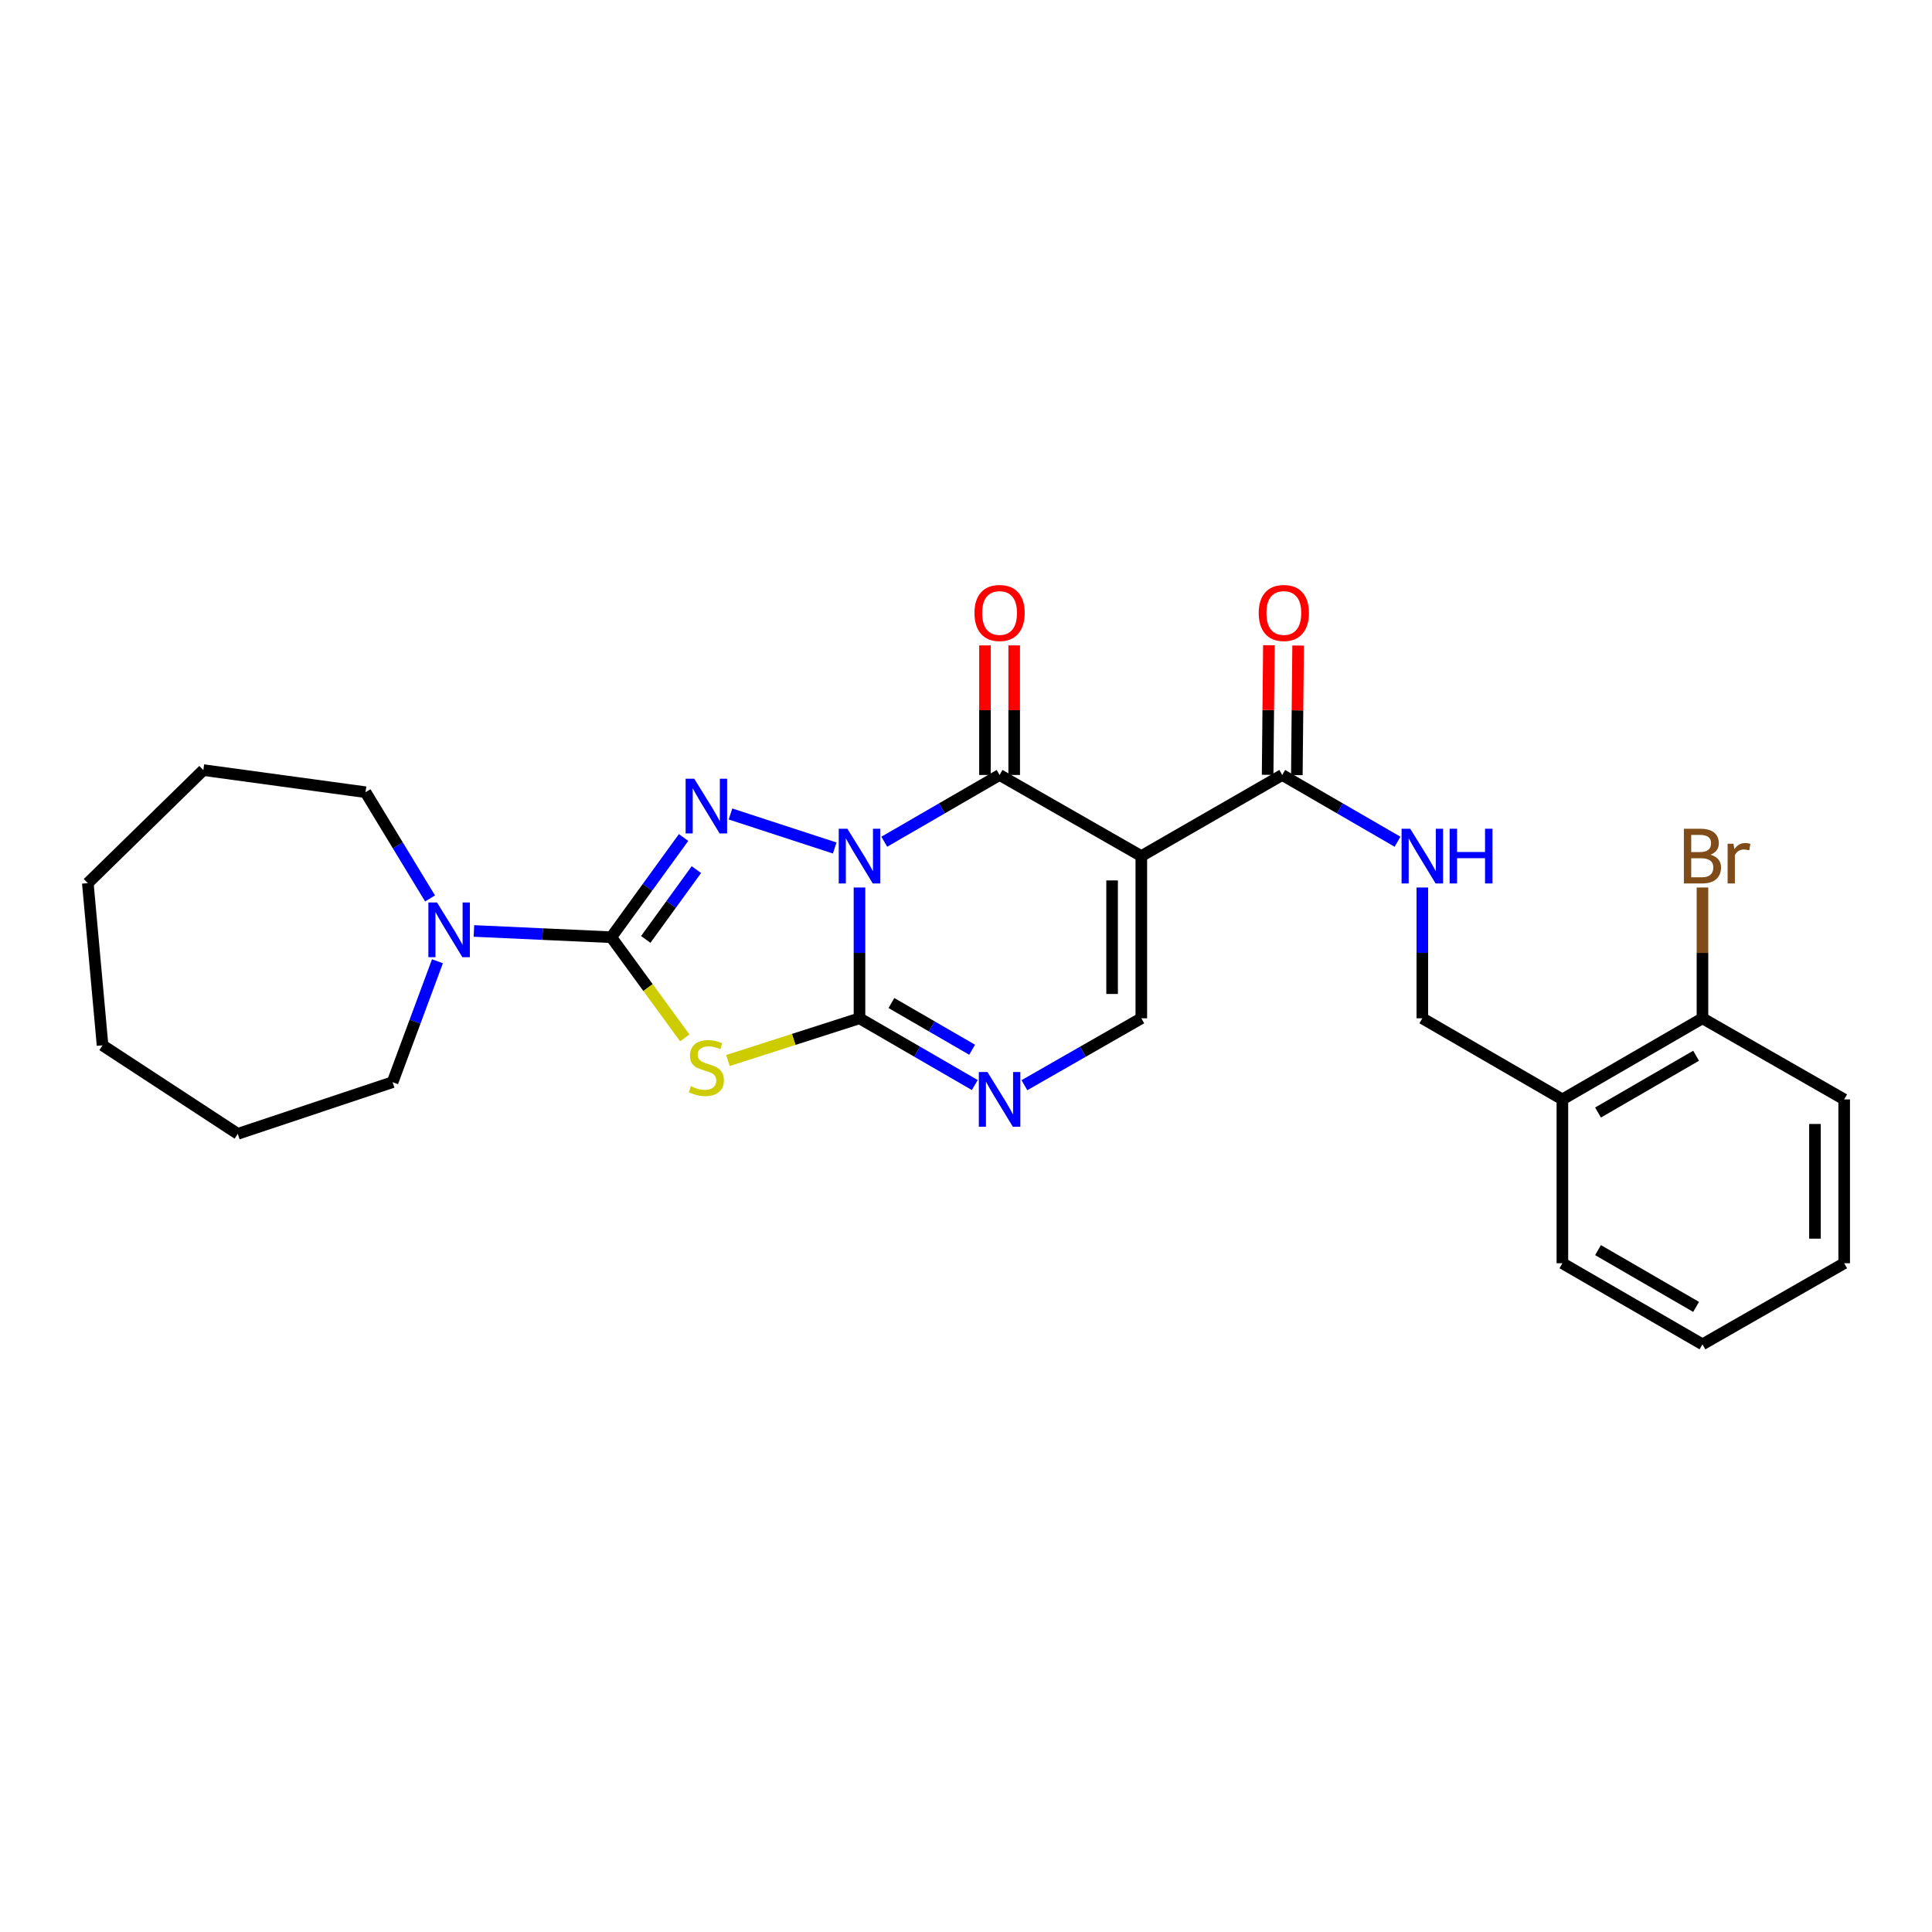 <?xml version='1.0' encoding='iso-8859-1'?>
<svg version='1.1' baseProfile='full'
              xmlns='http://www.w3.org/2000/svg'
                      xmlns:rdkit='http://www.rdkit.org/xml'
                      xmlns:xlink='http://www.w3.org/1999/xlink'
                  xml:space='preserve'
width='1000px' height='1000px' viewBox='0 0 1000 1000'>
<!-- END OF HEADER -->
<rect style='opacity:1.0;fill:#FFFFFF;stroke:none' width='1000' height='1000' x='0' y='0'> </rect>
<path class='bond-0' d='M 444.87,459.372 L 444.87,493.219' style='fill:none;fill-rule:evenodd;stroke:#0000FF;stroke-width:6px;stroke-linecap:butt;stroke-linejoin:miter;stroke-opacity:1' />
<path class='bond-0' d='M 444.87,493.219 L 444.87,527.067' style='fill:none;fill-rule:evenodd;stroke:#000000;stroke-width:6px;stroke-linecap:butt;stroke-linejoin:miter;stroke-opacity:1' />
<path class='bond-1' d='M 432.046,438.926 L 378.099,421.313' style='fill:none;fill-rule:evenodd;stroke:#0000FF;stroke-width:6px;stroke-linecap:butt;stroke-linejoin:miter;stroke-opacity:1' />
<path class='bond-3' d='M 457.705,435.68 L 487.544,418.402' style='fill:none;fill-rule:evenodd;stroke:#0000FF;stroke-width:6px;stroke-linecap:butt;stroke-linejoin:miter;stroke-opacity:1' />
<path class='bond-3' d='M 487.544,418.402 L 517.382,401.123' style='fill:none;fill-rule:evenodd;stroke:#000000;stroke-width:6px;stroke-linecap:butt;stroke-linejoin:miter;stroke-opacity:1' />
<path class='bond-4' d='M 444.87,527.067 L 410.822,537.996' style='fill:none;fill-rule:evenodd;stroke:#000000;stroke-width:6px;stroke-linecap:butt;stroke-linejoin:miter;stroke-opacity:1' />
<path class='bond-4' d='M 410.822,537.996 L 376.773,548.924' style='fill:none;fill-rule:evenodd;stroke:#CCCC00;stroke-width:6px;stroke-linecap:butt;stroke-linejoin:miter;stroke-opacity:1' />
<path class='bond-6' d='M 444.87,527.067 L 474.709,544.342' style='fill:none;fill-rule:evenodd;stroke:#000000;stroke-width:6px;stroke-linecap:butt;stroke-linejoin:miter;stroke-opacity:1' />
<path class='bond-6' d='M 474.709,544.342 L 504.548,561.618' style='fill:none;fill-rule:evenodd;stroke:#0000FF;stroke-width:6px;stroke-linecap:butt;stroke-linejoin:miter;stroke-opacity:1' />
<path class='bond-6' d='M 461.399,519.162 L 482.286,531.255' style='fill:none;fill-rule:evenodd;stroke:#000000;stroke-width:6px;stroke-linecap:butt;stroke-linejoin:miter;stroke-opacity:1' />
<path class='bond-6' d='M 482.286,531.255 L 503.173,543.348' style='fill:none;fill-rule:evenodd;stroke:#0000FF;stroke-width:6px;stroke-linecap:butt;stroke-linejoin:miter;stroke-opacity:1' />
<path class='bond-2' d='M 353.822,433.493 L 335.105,459.298' style='fill:none;fill-rule:evenodd;stroke:#0000FF;stroke-width:6px;stroke-linecap:butt;stroke-linejoin:miter;stroke-opacity:1' />
<path class='bond-2' d='M 335.105,459.298 L 316.389,485.103' style='fill:none;fill-rule:evenodd;stroke:#000000;stroke-width:6px;stroke-linecap:butt;stroke-linejoin:miter;stroke-opacity:1' />
<path class='bond-2' d='M 360.448,450.113 L 347.347,468.176' style='fill:none;fill-rule:evenodd;stroke:#0000FF;stroke-width:6px;stroke-linecap:butt;stroke-linejoin:miter;stroke-opacity:1' />
<path class='bond-2' d='M 347.347,468.176 L 334.245,486.24' style='fill:none;fill-rule:evenodd;stroke:#000000;stroke-width:6px;stroke-linecap:butt;stroke-linejoin:miter;stroke-opacity:1' />
<path class='bond-9' d='M 316.389,485.103 L 280.845,483.484' style='fill:none;fill-rule:evenodd;stroke:#000000;stroke-width:6px;stroke-linecap:butt;stroke-linejoin:miter;stroke-opacity:1' />
<path class='bond-9' d='M 280.845,483.484 L 245.3,481.865' style='fill:none;fill-rule:evenodd;stroke:#0000FF;stroke-width:6px;stroke-linecap:butt;stroke-linejoin:miter;stroke-opacity:1' />
<path class='bond-27' d='M 316.389,485.103 L 335.417,511.159' style='fill:none;fill-rule:evenodd;stroke:#000000;stroke-width:6px;stroke-linecap:butt;stroke-linejoin:miter;stroke-opacity:1' />
<path class='bond-27' d='M 335.417,511.159 L 354.446,537.215' style='fill:none;fill-rule:evenodd;stroke:#CCCC00;stroke-width:6px;stroke-linecap:butt;stroke-linejoin:miter;stroke-opacity:1' />
<path class='bond-5' d='M 517.382,401.123 L 590.743,443.113' style='fill:none;fill-rule:evenodd;stroke:#000000;stroke-width:6px;stroke-linecap:butt;stroke-linejoin:miter;stroke-opacity:1' />
<path class='bond-11' d='M 524.944,401.123 L 524.944,367.587' style='fill:none;fill-rule:evenodd;stroke:#000000;stroke-width:6px;stroke-linecap:butt;stroke-linejoin:miter;stroke-opacity:1' />
<path class='bond-11' d='M 524.944,367.587 L 524.944,334.052' style='fill:none;fill-rule:evenodd;stroke:#FF0000;stroke-width:6px;stroke-linecap:butt;stroke-linejoin:miter;stroke-opacity:1' />
<path class='bond-11' d='M 509.821,401.123 L 509.821,367.587' style='fill:none;fill-rule:evenodd;stroke:#000000;stroke-width:6px;stroke-linecap:butt;stroke-linejoin:miter;stroke-opacity:1' />
<path class='bond-11' d='M 509.821,367.587 L 509.821,334.052' style='fill:none;fill-rule:evenodd;stroke:#FF0000;stroke-width:6px;stroke-linecap:butt;stroke-linejoin:miter;stroke-opacity:1' />
<path class='bond-7' d='M 590.743,443.113 L 590.743,527.067' style='fill:none;fill-rule:evenodd;stroke:#000000;stroke-width:6px;stroke-linecap:butt;stroke-linejoin:miter;stroke-opacity:1' />
<path class='bond-7' d='M 575.62,455.706 L 575.62,514.474' style='fill:none;fill-rule:evenodd;stroke:#000000;stroke-width:6px;stroke-linecap:butt;stroke-linejoin:miter;stroke-opacity:1' />
<path class='bond-8' d='M 590.743,443.113 L 663.683,401.123' style='fill:none;fill-rule:evenodd;stroke:#000000;stroke-width:6px;stroke-linecap:butt;stroke-linejoin:miter;stroke-opacity:1' />
<path class='bond-28' d='M 530.235,561.693 L 560.489,544.38' style='fill:none;fill-rule:evenodd;stroke:#0000FF;stroke-width:6px;stroke-linecap:butt;stroke-linejoin:miter;stroke-opacity:1' />
<path class='bond-28' d='M 560.489,544.38 L 590.743,527.067' style='fill:none;fill-rule:evenodd;stroke:#000000;stroke-width:6px;stroke-linecap:butt;stroke-linejoin:miter;stroke-opacity:1' />
<path class='bond-10' d='M 663.683,401.123 L 693.522,418.402' style='fill:none;fill-rule:evenodd;stroke:#000000;stroke-width:6px;stroke-linecap:butt;stroke-linejoin:miter;stroke-opacity:1' />
<path class='bond-10' d='M 693.522,418.402 L 723.36,435.68' style='fill:none;fill-rule:evenodd;stroke:#0000FF;stroke-width:6px;stroke-linecap:butt;stroke-linejoin:miter;stroke-opacity:1' />
<path class='bond-14' d='M 671.244,401.197 L 671.573,367.662' style='fill:none;fill-rule:evenodd;stroke:#000000;stroke-width:6px;stroke-linecap:butt;stroke-linejoin:miter;stroke-opacity:1' />
<path class='bond-14' d='M 671.573,367.662 L 671.902,334.126' style='fill:none;fill-rule:evenodd;stroke:#FF0000;stroke-width:6px;stroke-linecap:butt;stroke-linejoin:miter;stroke-opacity:1' />
<path class='bond-14' d='M 656.122,401.049 L 656.451,367.513' style='fill:none;fill-rule:evenodd;stroke:#000000;stroke-width:6px;stroke-linecap:butt;stroke-linejoin:miter;stroke-opacity:1' />
<path class='bond-14' d='M 656.451,367.513 L 656.78,333.978' style='fill:none;fill-rule:evenodd;stroke:#FF0000;stroke-width:6px;stroke-linecap:butt;stroke-linejoin:miter;stroke-opacity:1' />
<path class='bond-17' d='M 226.425,497.543 L 214.811,528.839' style='fill:none;fill-rule:evenodd;stroke:#0000FF;stroke-width:6px;stroke-linecap:butt;stroke-linejoin:miter;stroke-opacity:1' />
<path class='bond-17' d='M 214.811,528.839 L 203.198,560.135' style='fill:none;fill-rule:evenodd;stroke:#000000;stroke-width:6px;stroke-linecap:butt;stroke-linejoin:miter;stroke-opacity:1' />
<path class='bond-18' d='M 222.596,465.036 L 205.898,437.541' style='fill:none;fill-rule:evenodd;stroke:#0000FF;stroke-width:6px;stroke-linecap:butt;stroke-linejoin:miter;stroke-opacity:1' />
<path class='bond-18' d='M 205.898,437.541 L 189.201,410.045' style='fill:none;fill-rule:evenodd;stroke:#000000;stroke-width:6px;stroke-linecap:butt;stroke-linejoin:miter;stroke-opacity:1' />
<path class='bond-13' d='M 736.195,459.372 L 736.195,493.219' style='fill:none;fill-rule:evenodd;stroke:#0000FF;stroke-width:6px;stroke-linecap:butt;stroke-linejoin:miter;stroke-opacity:1' />
<path class='bond-13' d='M 736.195,493.219 L 736.195,527.067' style='fill:none;fill-rule:evenodd;stroke:#000000;stroke-width:6px;stroke-linecap:butt;stroke-linejoin:miter;stroke-opacity:1' />
<path class='bond-12' d='M 808.69,569.049 L 736.195,527.067' style='fill:none;fill-rule:evenodd;stroke:#000000;stroke-width:6px;stroke-linecap:butt;stroke-linejoin:miter;stroke-opacity:1' />
<path class='bond-15' d='M 808.69,569.049 L 881.193,527.067' style='fill:none;fill-rule:evenodd;stroke:#000000;stroke-width:6px;stroke-linecap:butt;stroke-linejoin:miter;stroke-opacity:1' />
<path class='bond-15' d='M 827.143,575.838 L 877.896,546.451' style='fill:none;fill-rule:evenodd;stroke:#000000;stroke-width:6px;stroke-linecap:butt;stroke-linejoin:miter;stroke-opacity:1' />
<path class='bond-19' d='M 808.69,569.049 L 808.69,653.852' style='fill:none;fill-rule:evenodd;stroke:#000000;stroke-width:6px;stroke-linecap:butt;stroke-linejoin:miter;stroke-opacity:1' />
<path class='bond-16' d='M 881.193,527.067 L 881.193,493.219' style='fill:none;fill-rule:evenodd;stroke:#000000;stroke-width:6px;stroke-linecap:butt;stroke-linejoin:miter;stroke-opacity:1' />
<path class='bond-16' d='M 881.193,493.219 L 881.193,459.372' style='fill:none;fill-rule:evenodd;stroke:#7F4C19;stroke-width:6px;stroke-linecap:butt;stroke-linejoin:miter;stroke-opacity:1' />
<path class='bond-20' d='M 881.193,527.067 L 954.545,569.049' style='fill:none;fill-rule:evenodd;stroke:#000000;stroke-width:6px;stroke-linecap:butt;stroke-linejoin:miter;stroke-opacity:1' />
<path class='bond-22' d='M 203.198,560.135 L 123.066,586.868' style='fill:none;fill-rule:evenodd;stroke:#000000;stroke-width:6px;stroke-linecap:butt;stroke-linejoin:miter;stroke-opacity:1' />
<path class='bond-21' d='M 189.201,410.045 L 105.255,398.594' style='fill:none;fill-rule:evenodd;stroke:#000000;stroke-width:6px;stroke-linecap:butt;stroke-linejoin:miter;stroke-opacity:1' />
<path class='bond-23' d='M 808.69,653.852 L 881.193,695.825' style='fill:none;fill-rule:evenodd;stroke:#000000;stroke-width:6px;stroke-linecap:butt;stroke-linejoin:miter;stroke-opacity:1' />
<path class='bond-23' d='M 827.142,647.06 L 877.894,676.441' style='fill:none;fill-rule:evenodd;stroke:#000000;stroke-width:6px;stroke-linecap:butt;stroke-linejoin:miter;stroke-opacity:1' />
<path class='bond-30' d='M 954.545,569.049 L 954.545,653.852' style='fill:none;fill-rule:evenodd;stroke:#000000;stroke-width:6px;stroke-linecap:butt;stroke-linejoin:miter;stroke-opacity:1' />
<path class='bond-30' d='M 939.423,581.769 L 939.423,641.131' style='fill:none;fill-rule:evenodd;stroke:#000000;stroke-width:6px;stroke-linecap:butt;stroke-linejoin:miter;stroke-opacity:1' />
<path class='bond-26' d='M 105.255,398.594 L 45.455,457.109' style='fill:none;fill-rule:evenodd;stroke:#000000;stroke-width:6px;stroke-linecap:butt;stroke-linejoin:miter;stroke-opacity:1' />
<path class='bond-25' d='M 123.066,586.868 L 53.083,541.055' style='fill:none;fill-rule:evenodd;stroke:#000000;stroke-width:6px;stroke-linecap:butt;stroke-linejoin:miter;stroke-opacity:1' />
<path class='bond-24' d='M 881.193,695.825 L 954.545,653.852' style='fill:none;fill-rule:evenodd;stroke:#000000;stroke-width:6px;stroke-linecap:butt;stroke-linejoin:miter;stroke-opacity:1' />
<path class='bond-29' d='M 53.083,541.055 L 45.455,457.109' style='fill:none;fill-rule:evenodd;stroke:#000000;stroke-width:6px;stroke-linecap:butt;stroke-linejoin:miter;stroke-opacity:1' />
<path  class='atom-0' d='M 438.61 428.953
L 447.89 443.953
Q 448.81 445.433, 450.29 448.113
Q 451.77 450.793, 451.85 450.953
L 451.85 428.953
L 455.61 428.953
L 455.61 457.273
L 451.73 457.273
L 441.77 440.873
Q 440.61 438.953, 439.37 436.753
Q 438.17 434.553, 437.81 433.873
L 437.81 457.273
L 434.13 457.273
L 434.13 428.953
L 438.61 428.953
' fill='#0000FF'/>
<path  class='atom-2' d='M 359.352 403.077
L 368.632 418.077
Q 369.552 419.557, 371.032 422.237
Q 372.512 424.917, 372.592 425.077
L 372.592 403.077
L 376.352 403.077
L 376.352 431.397
L 372.472 431.397
L 362.512 414.997
Q 361.352 413.077, 360.112 410.877
Q 358.912 408.677, 358.552 407.997
L 358.552 431.397
L 354.872 431.397
L 354.872 403.077
L 359.352 403.077
' fill='#0000FF'/>
<path  class='atom-5' d='M 357.612 562.226
Q 357.932 562.346, 359.252 562.906
Q 360.572 563.466, 362.012 563.826
Q 363.492 564.146, 364.932 564.146
Q 367.612 564.146, 369.172 562.866
Q 370.732 561.546, 370.732 559.266
Q 370.732 557.706, 369.932 556.746
Q 369.172 555.786, 367.972 555.266
Q 366.772 554.746, 364.772 554.146
Q 362.252 553.386, 360.732 552.666
Q 359.252 551.946, 358.172 550.426
Q 357.132 548.906, 357.132 546.346
Q 357.132 542.786, 359.532 540.586
Q 361.972 538.386, 366.772 538.386
Q 370.052 538.386, 373.772 539.946
L 372.852 543.026
Q 369.452 541.626, 366.892 541.626
Q 364.132 541.626, 362.612 542.786
Q 361.092 543.906, 361.132 545.866
Q 361.132 547.386, 361.892 548.306
Q 362.692 549.226, 363.812 549.746
Q 364.972 550.266, 366.892 550.866
Q 369.452 551.666, 370.972 552.466
Q 372.492 553.266, 373.572 554.906
Q 374.692 556.506, 374.692 559.266
Q 374.692 563.186, 372.052 565.306
Q 369.452 567.386, 365.092 567.386
Q 362.572 567.386, 360.652 566.826
Q 358.772 566.306, 356.532 565.386
L 357.612 562.226
' fill='#CCCC00'/>
<path  class='atom-7' d='M 511.122 554.889
L 520.402 569.889
Q 521.322 571.369, 522.802 574.049
Q 524.282 576.729, 524.362 576.889
L 524.362 554.889
L 528.122 554.889
L 528.122 583.209
L 524.242 583.209
L 514.282 566.809
Q 513.122 564.889, 511.882 562.689
Q 510.682 560.489, 510.322 559.809
L 510.322 583.209
L 506.642 583.209
L 506.642 554.889
L 511.122 554.889
' fill='#0000FF'/>
<path  class='atom-10' d='M 226.2 467.12
L 235.48 482.12
Q 236.4 483.6, 237.88 486.28
Q 239.36 488.96, 239.44 489.12
L 239.44 467.12
L 243.2 467.12
L 243.2 495.44
L 239.32 495.44
L 229.36 479.04
Q 228.2 477.12, 226.96 474.92
Q 225.76 472.72, 225.4 472.04
L 225.4 495.44
L 221.72 495.44
L 221.72 467.12
L 226.2 467.12
' fill='#0000FF'/>
<path  class='atom-11' d='M 729.935 428.953
L 739.215 443.953
Q 740.135 445.433, 741.615 448.113
Q 743.095 450.793, 743.175 450.953
L 743.175 428.953
L 746.935 428.953
L 746.935 457.273
L 743.055 457.273
L 733.095 440.873
Q 731.935 438.953, 730.695 436.753
Q 729.495 434.553, 729.135 433.873
L 729.135 457.273
L 725.455 457.273
L 725.455 428.953
L 729.935 428.953
' fill='#0000FF'/>
<path  class='atom-11' d='M 750.335 428.953
L 754.175 428.953
L 754.175 440.993
L 768.655 440.993
L 768.655 428.953
L 772.495 428.953
L 772.495 457.273
L 768.655 457.273
L 768.655 444.193
L 754.175 444.193
L 754.175 457.273
L 750.335 457.273
L 750.335 428.953
' fill='#0000FF'/>
<path  class='atom-12' d='M 504.382 317.274
Q 504.382 310.474, 507.742 306.674
Q 511.102 302.874, 517.382 302.874
Q 523.662 302.874, 527.022 306.674
Q 530.382 310.474, 530.382 317.274
Q 530.382 324.154, 526.982 328.074
Q 523.582 331.954, 517.382 331.954
Q 511.142 331.954, 507.742 328.074
Q 504.382 324.194, 504.382 317.274
M 517.382 328.754
Q 521.702 328.754, 524.022 325.874
Q 526.382 322.954, 526.382 317.274
Q 526.382 311.714, 524.022 308.914
Q 521.702 306.074, 517.382 306.074
Q 513.062 306.074, 510.702 308.874
Q 508.382 311.674, 508.382 317.274
Q 508.382 322.994, 510.702 325.874
Q 513.062 328.754, 517.382 328.754
' fill='#FF0000'/>
<path  class='atom-15' d='M 651.506 317.274
Q 651.506 310.474, 654.866 306.674
Q 658.226 302.874, 664.506 302.874
Q 670.786 302.874, 674.146 306.674
Q 677.506 310.474, 677.506 317.274
Q 677.506 324.154, 674.106 328.074
Q 670.706 331.954, 664.506 331.954
Q 658.266 331.954, 654.866 328.074
Q 651.506 324.194, 651.506 317.274
M 664.506 328.754
Q 668.826 328.754, 671.146 325.874
Q 673.506 322.954, 673.506 317.274
Q 673.506 311.714, 671.146 308.914
Q 668.826 306.074, 664.506 306.074
Q 660.186 306.074, 657.826 308.874
Q 655.506 311.674, 655.506 317.274
Q 655.506 322.994, 657.826 325.874
Q 660.186 328.754, 664.506 328.754
' fill='#FF0000'/>
<path  class='atom-17' d='M 885.333 442.393
Q 888.053 443.153, 889.413 444.833
Q 890.813 446.473, 890.813 448.913
Q 890.813 452.833, 888.293 455.073
Q 885.813 457.273, 881.093 457.273
L 871.573 457.273
L 871.573 428.953
L 879.933 428.953
Q 884.773 428.953, 887.213 430.913
Q 889.653 432.873, 889.653 436.473
Q 889.653 440.753, 885.333 442.393
M 875.373 432.153
L 875.373 441.033
L 879.933 441.033
Q 882.733 441.033, 884.173 439.913
Q 885.653 438.753, 885.653 436.473
Q 885.653 432.153, 879.933 432.153
L 875.373 432.153
M 881.093 454.073
Q 883.853 454.073, 885.333 452.753
Q 886.813 451.433, 886.813 448.913
Q 886.813 446.593, 885.173 445.433
Q 883.573 444.233, 880.493 444.233
L 875.373 444.233
L 875.373 454.073
L 881.093 454.073
' fill='#7F4C19'/>
<path  class='atom-17' d='M 897.253 436.713
L 897.693 439.553
Q 899.853 436.353, 903.373 436.353
Q 904.493 436.353, 906.013 436.753
L 905.413 440.113
Q 903.693 439.713, 902.733 439.713
Q 901.053 439.713, 899.933 440.393
Q 898.853 441.033, 897.973 442.593
L 897.973 457.273
L 894.213 457.273
L 894.213 436.713
L 897.253 436.713
' fill='#7F4C19'/>
</svg>
